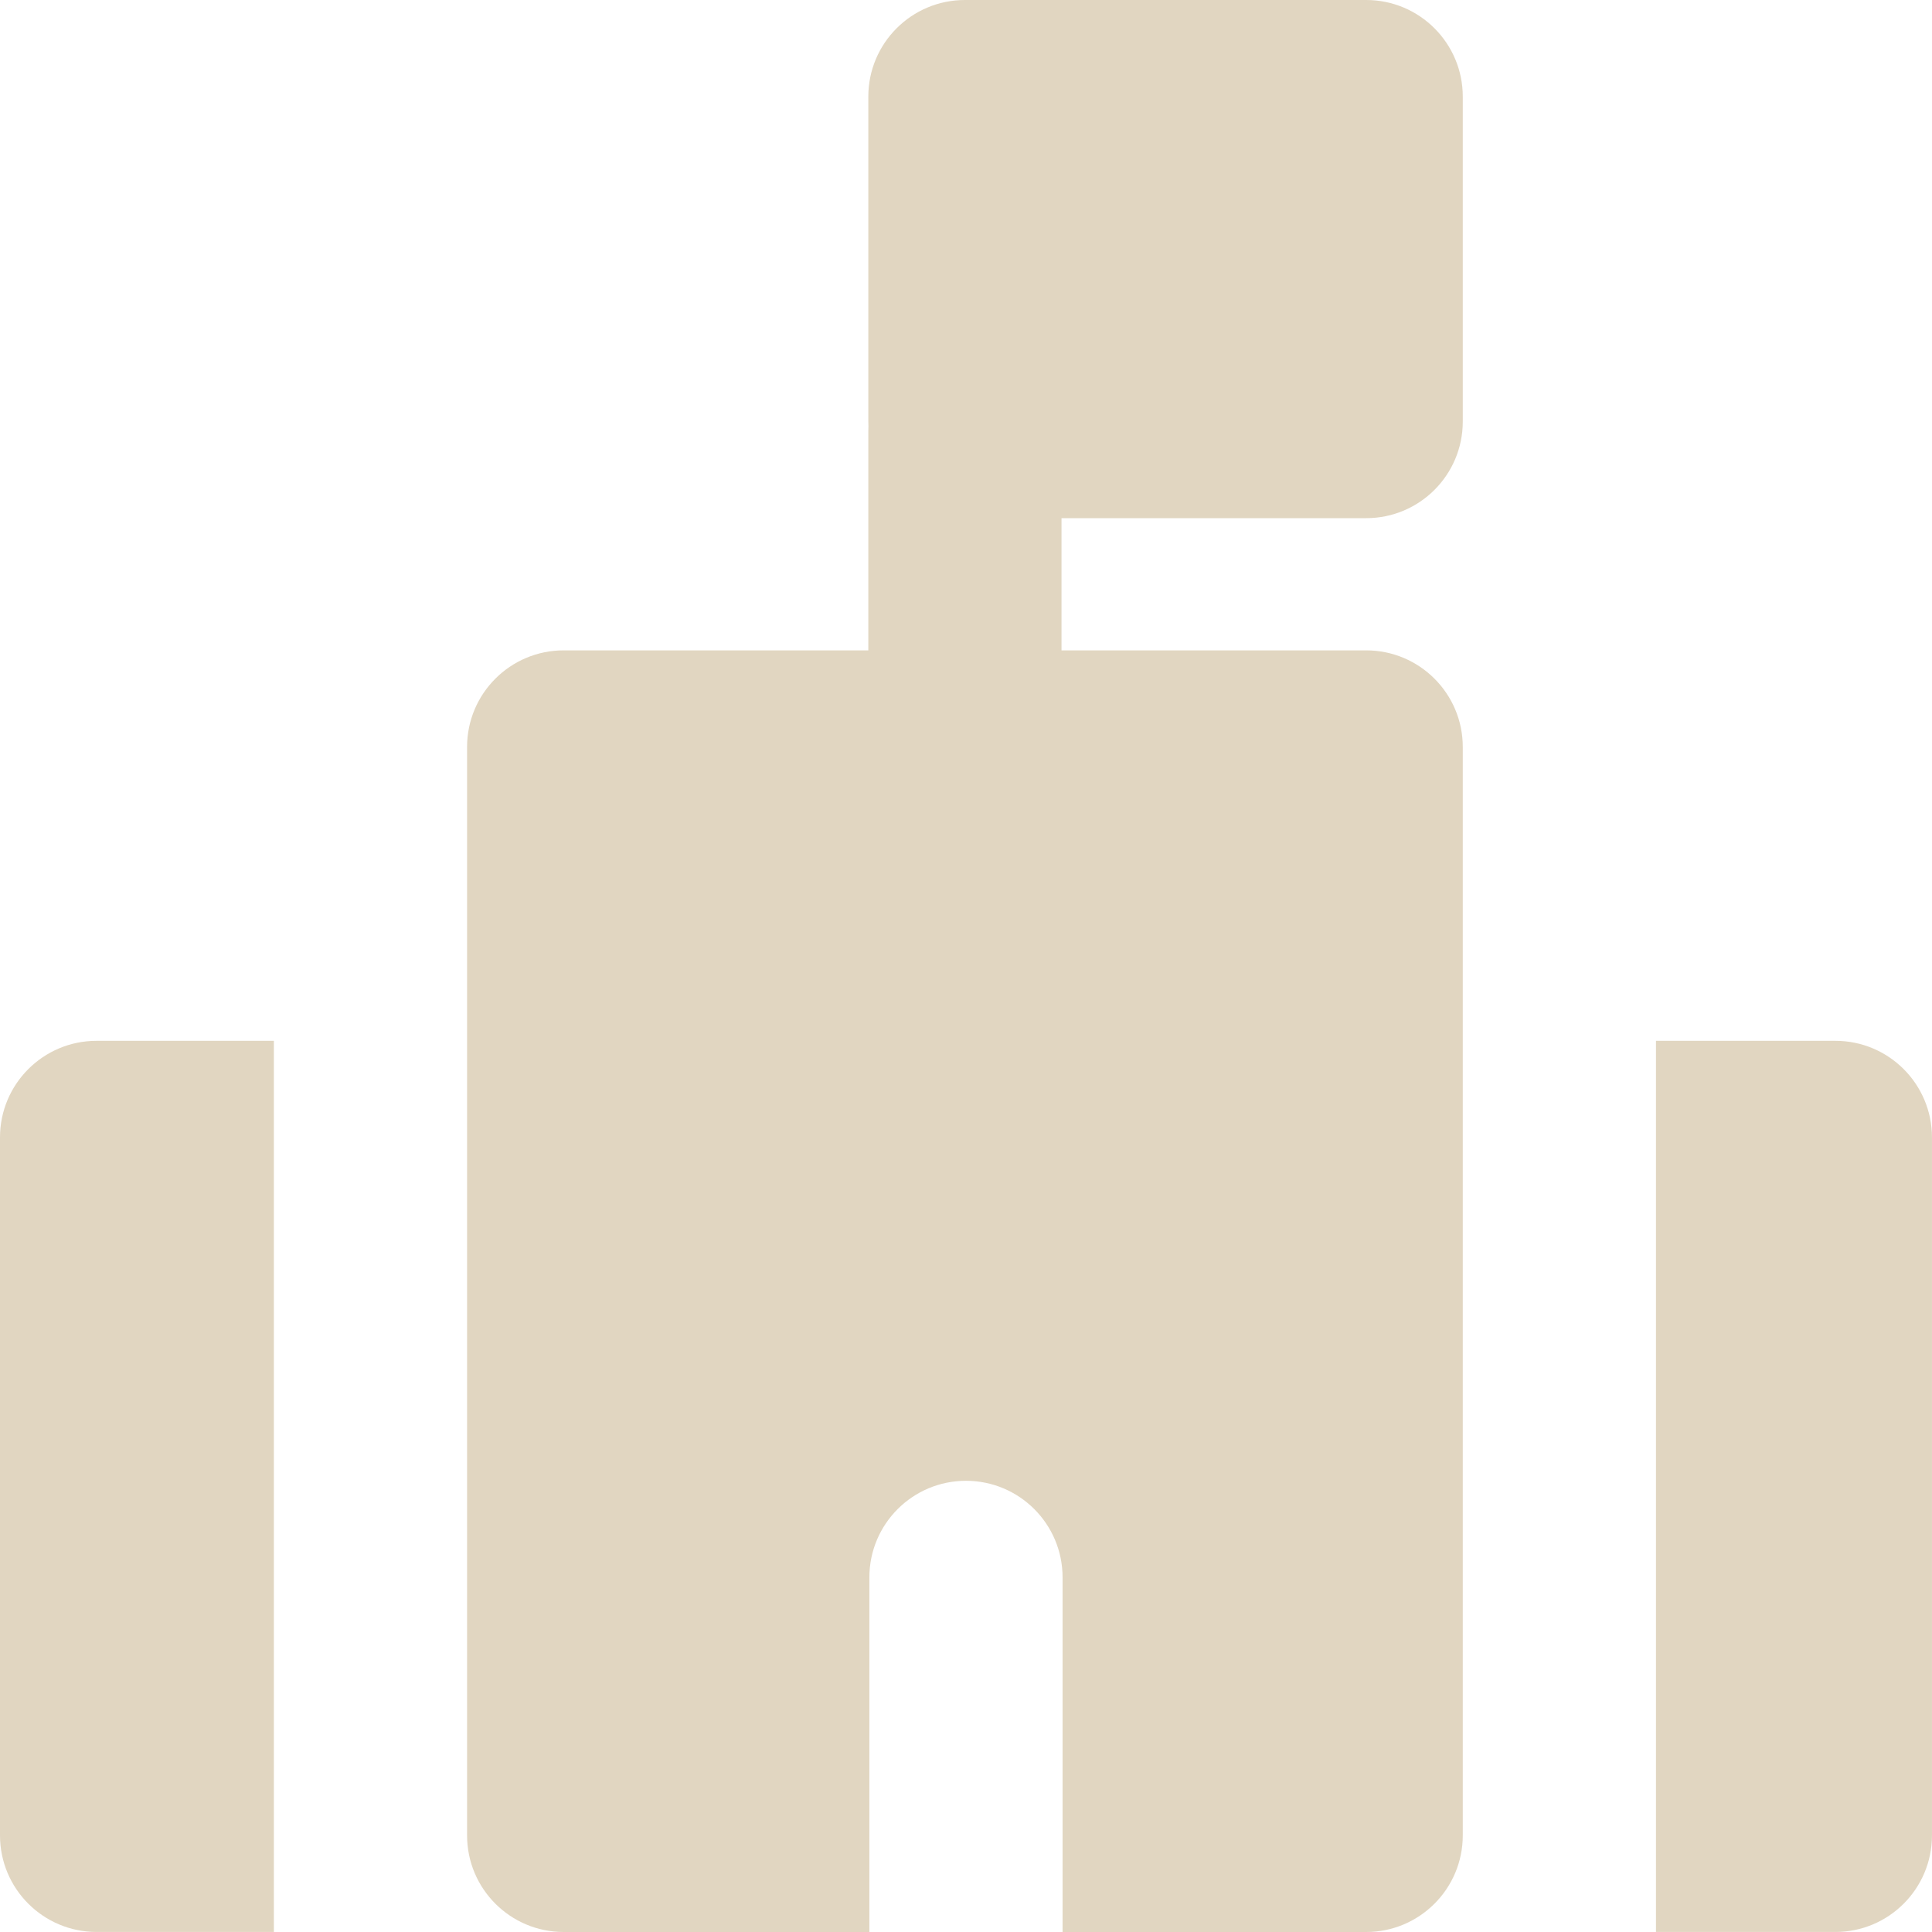 <?xml version="1.0" encoding="UTF-8"?> <svg xmlns="http://www.w3.org/2000/svg" width="70" height="70" viewBox="0 0 70 70" fill="none"><g clip-path="url(#clip0_2202_135)"><path fill-rule="evenodd" clip-rule="evenodd" d="M31.461 3.5C31.461 1.567 33.028 0 34.961 0H49.499C51.432 0 52.999 1.567 52.999 3.5V15.274C52.999 17.207 51.432 18.774 49.499 18.774H38.461V23.564H49.499C51.432 23.564 52.999 25.131 52.999 27.064V66.5C52.999 68.433 51.432 70 49.499 70H38.499V57.152C38.499 55.219 36.932 53.652 34.999 53.652C33.066 53.652 31.499 55.219 31.499 57.152V70H20.423C18.49 70 16.923 68.433 16.923 66.5V27.064C16.923 25.131 18.49 23.564 20.423 23.564H31.461V15.617C31.461 15.559 31.463 15.502 31.465 15.445C31.463 15.389 31.461 15.332 31.461 15.274V3.5ZM59.999 37.711V69.999H66.499C68.432 69.999 69.999 68.433 69.999 66.499V41.211C69.999 39.277 68.432 37.711 66.499 37.711H59.999ZM9.923 69.999V37.711H3.5C1.567 37.711 0 39.277 0 41.211V66.499C0 68.433 1.567 69.999 3.5 69.999H9.923Z" fill="#E1D6C1"></path></g><defs><clipPath id="clip0_2202_135"><rect width="70" height="70" fill="white"></rect></clipPath></defs></svg> 